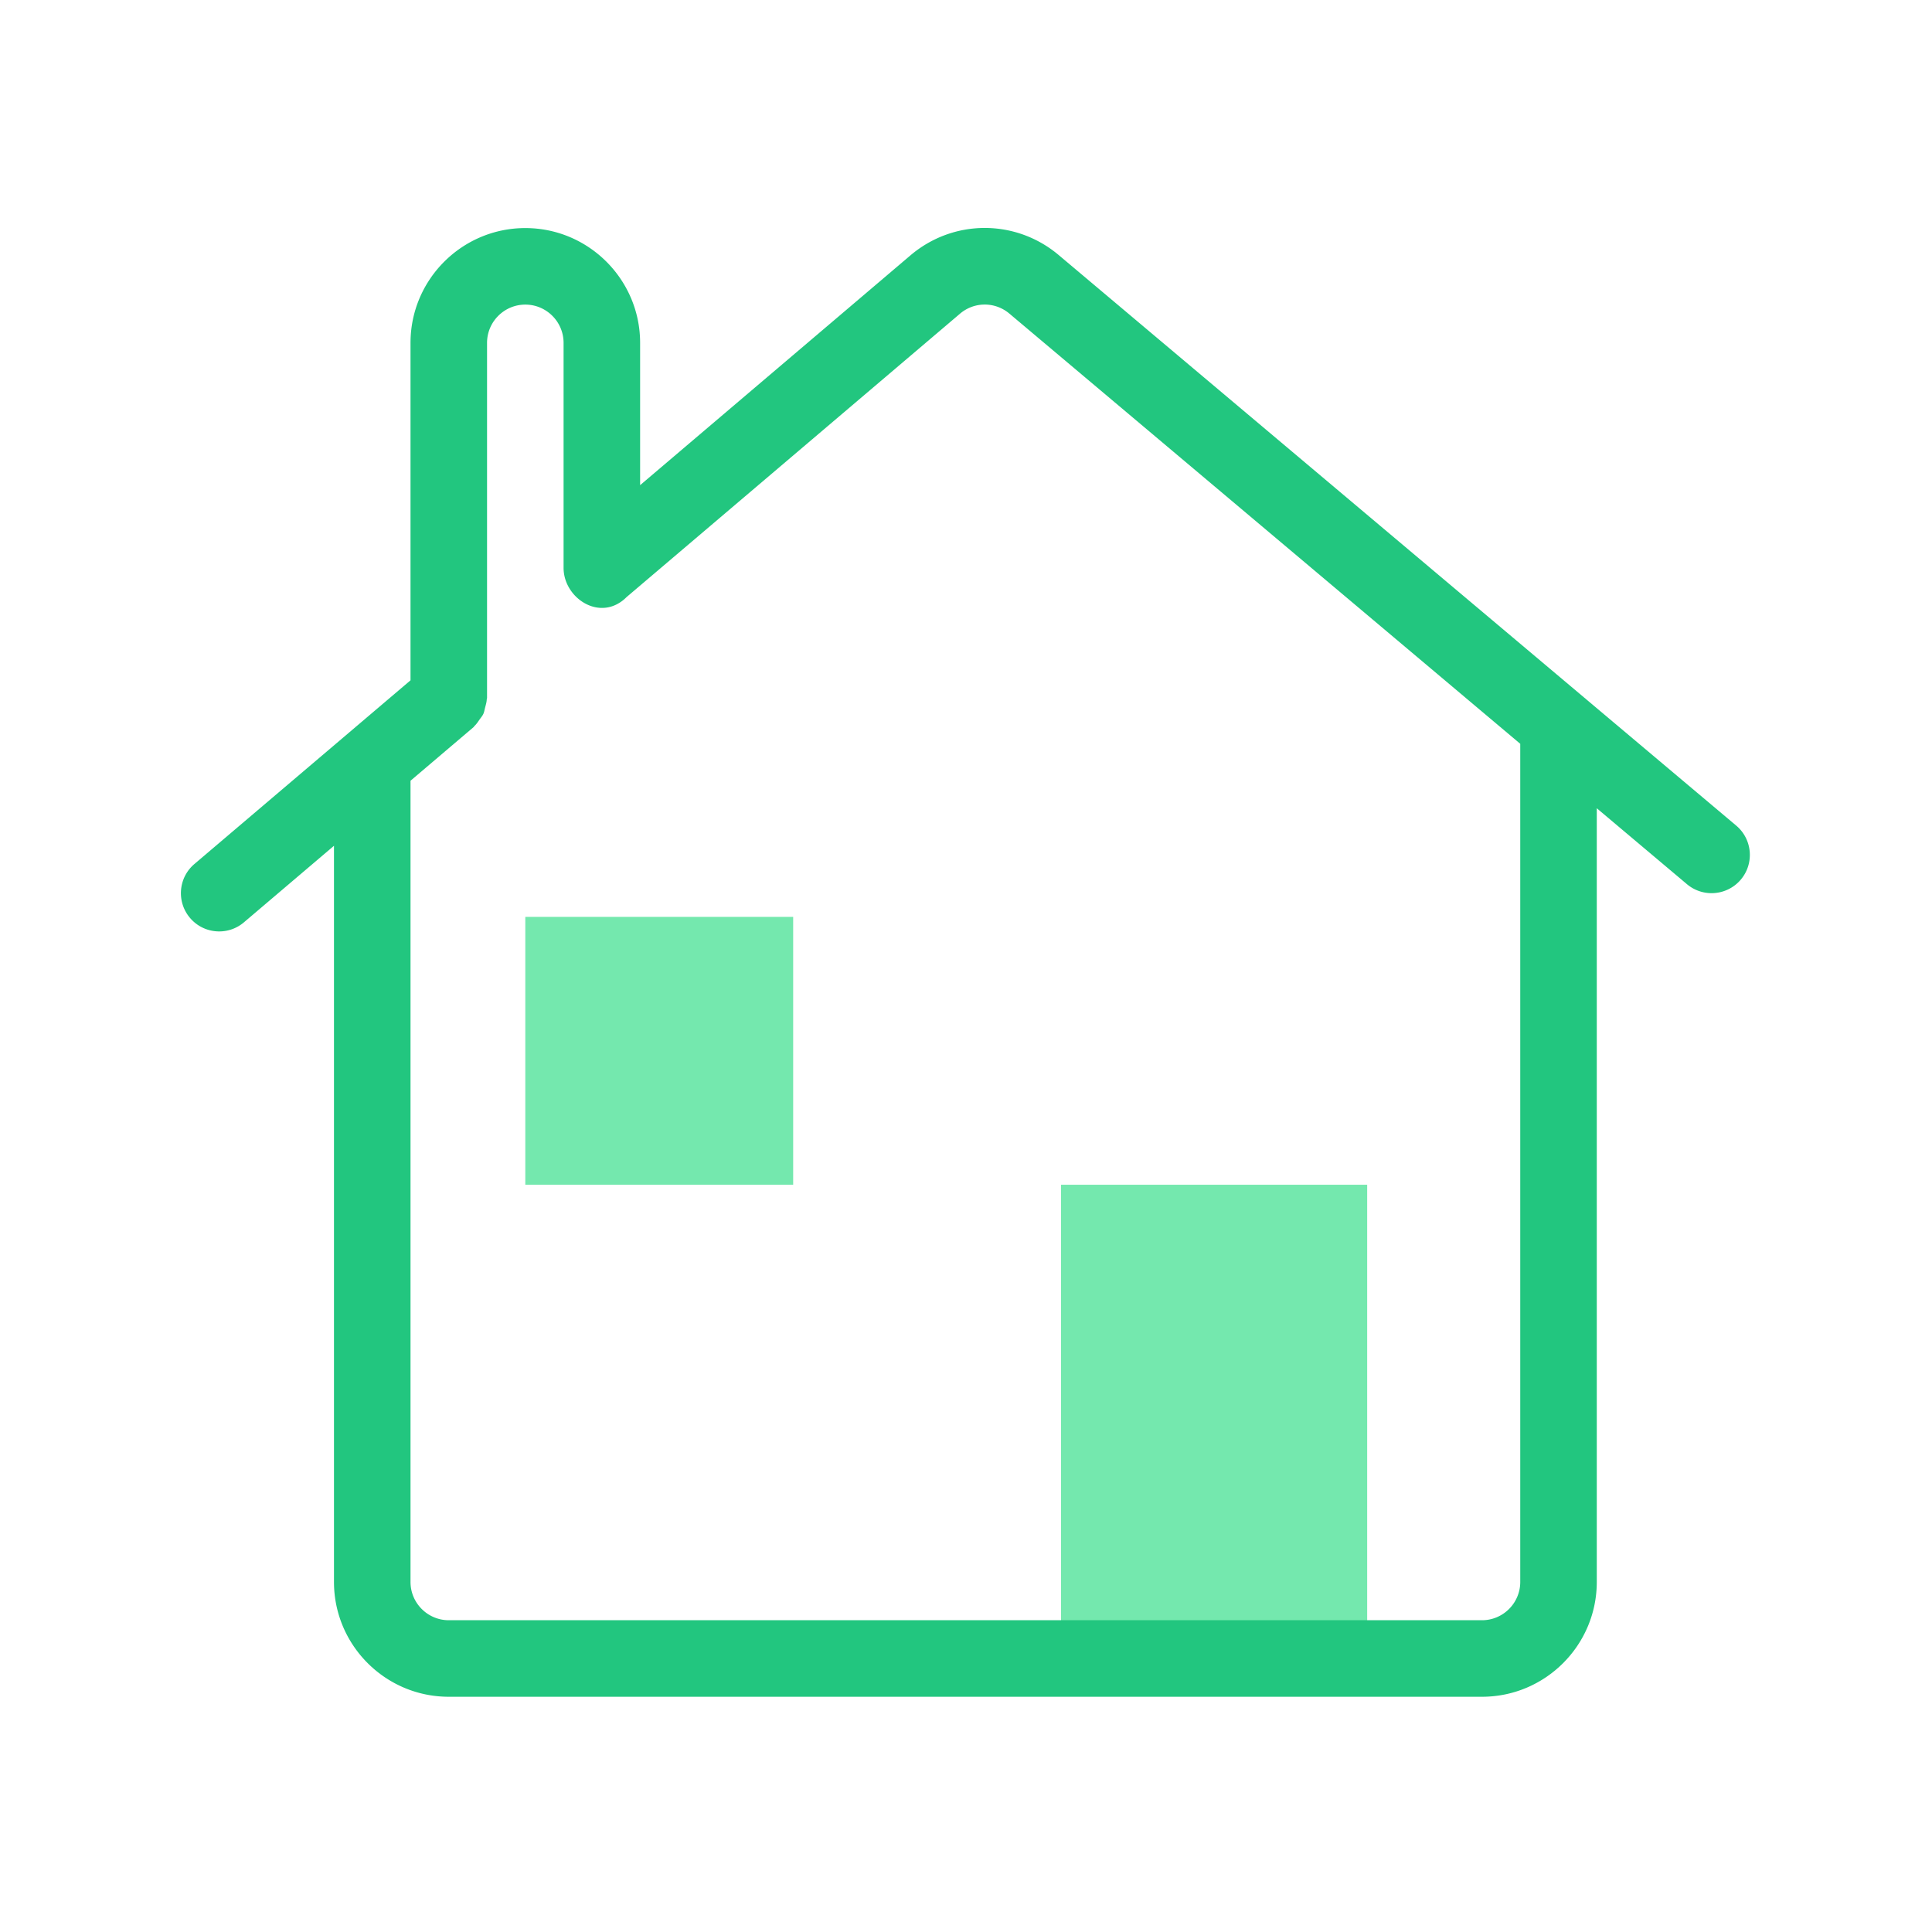<?xml version="1.0" encoding="utf-8"?>
<svg width="800px" height="800px" viewBox="0 0 1024 1024" class="icon"  version="1.1" xmlns="http://www.w3.org/2000/svg"><path d="M562.376 627.936h162.257v243.386H562.376zM278.426 485.961h141.975v141.975H278.426z" fill="#74E8AE" /><path d="M920.236 437.592l-79.63-67.057c-0.327-0.339-0.713-0.578-1.062-0.894l-278.406-234.449c-22.817-19.222-55.885-19.153-78.604 0.178L339.273 257.144v-75.415c0-33.553-27.294-60.846-60.846-60.846s-60.846 27.294-60.846 60.846v178.853L103.037 457.944c-8.537 7.249-9.576 20.055-2.317 28.581 4.011 4.724 9.716 7.15 15.46 7.15 4.644 0 9.309-1.585 13.122-4.833l47.715-40.558v390.188c0 33.553 27.294 60.846 60.846 60.846h547.619c33.553 0 60.846-27.294 60.846-60.846V428.39l47.784 40.24a20.21 20.21 0 0 0 13.052 4.763 20.268 20.268 0 0 0 15.528-7.219c7.209-8.566 6.11-21.361-2.456-28.581zM805.763 838.472c0 11.181-9.101 20.282-20.282 20.282H237.862c-11.181 0-20.282-9.101-20.282-20.282V413.804l33.414-28.403c0.211-0.178 0.29-0.438 0.491-0.624 1.088-0.999 1.86-2.223 2.71-3.438 0.681-0.977 1.476-1.855 1.966-2.917 0.507-1.088 0.666-2.294 0.975-3.477 0.361-1.403 0.789-2.749 0.847-4.193 0.011-0.281 0.162-0.517 0.162-0.801V181.728c0-11.181 9.101-20.282 20.282-20.282s20.282 9.101 20.282 20.282V300.995c0 16.187 19.719 29.145 33.414 15.449l176.677-150.165c7.576-6.457 18.589-6.477 26.204-0.059l270.759 228.011v444.241z" fill="#22C67F" /></svg>